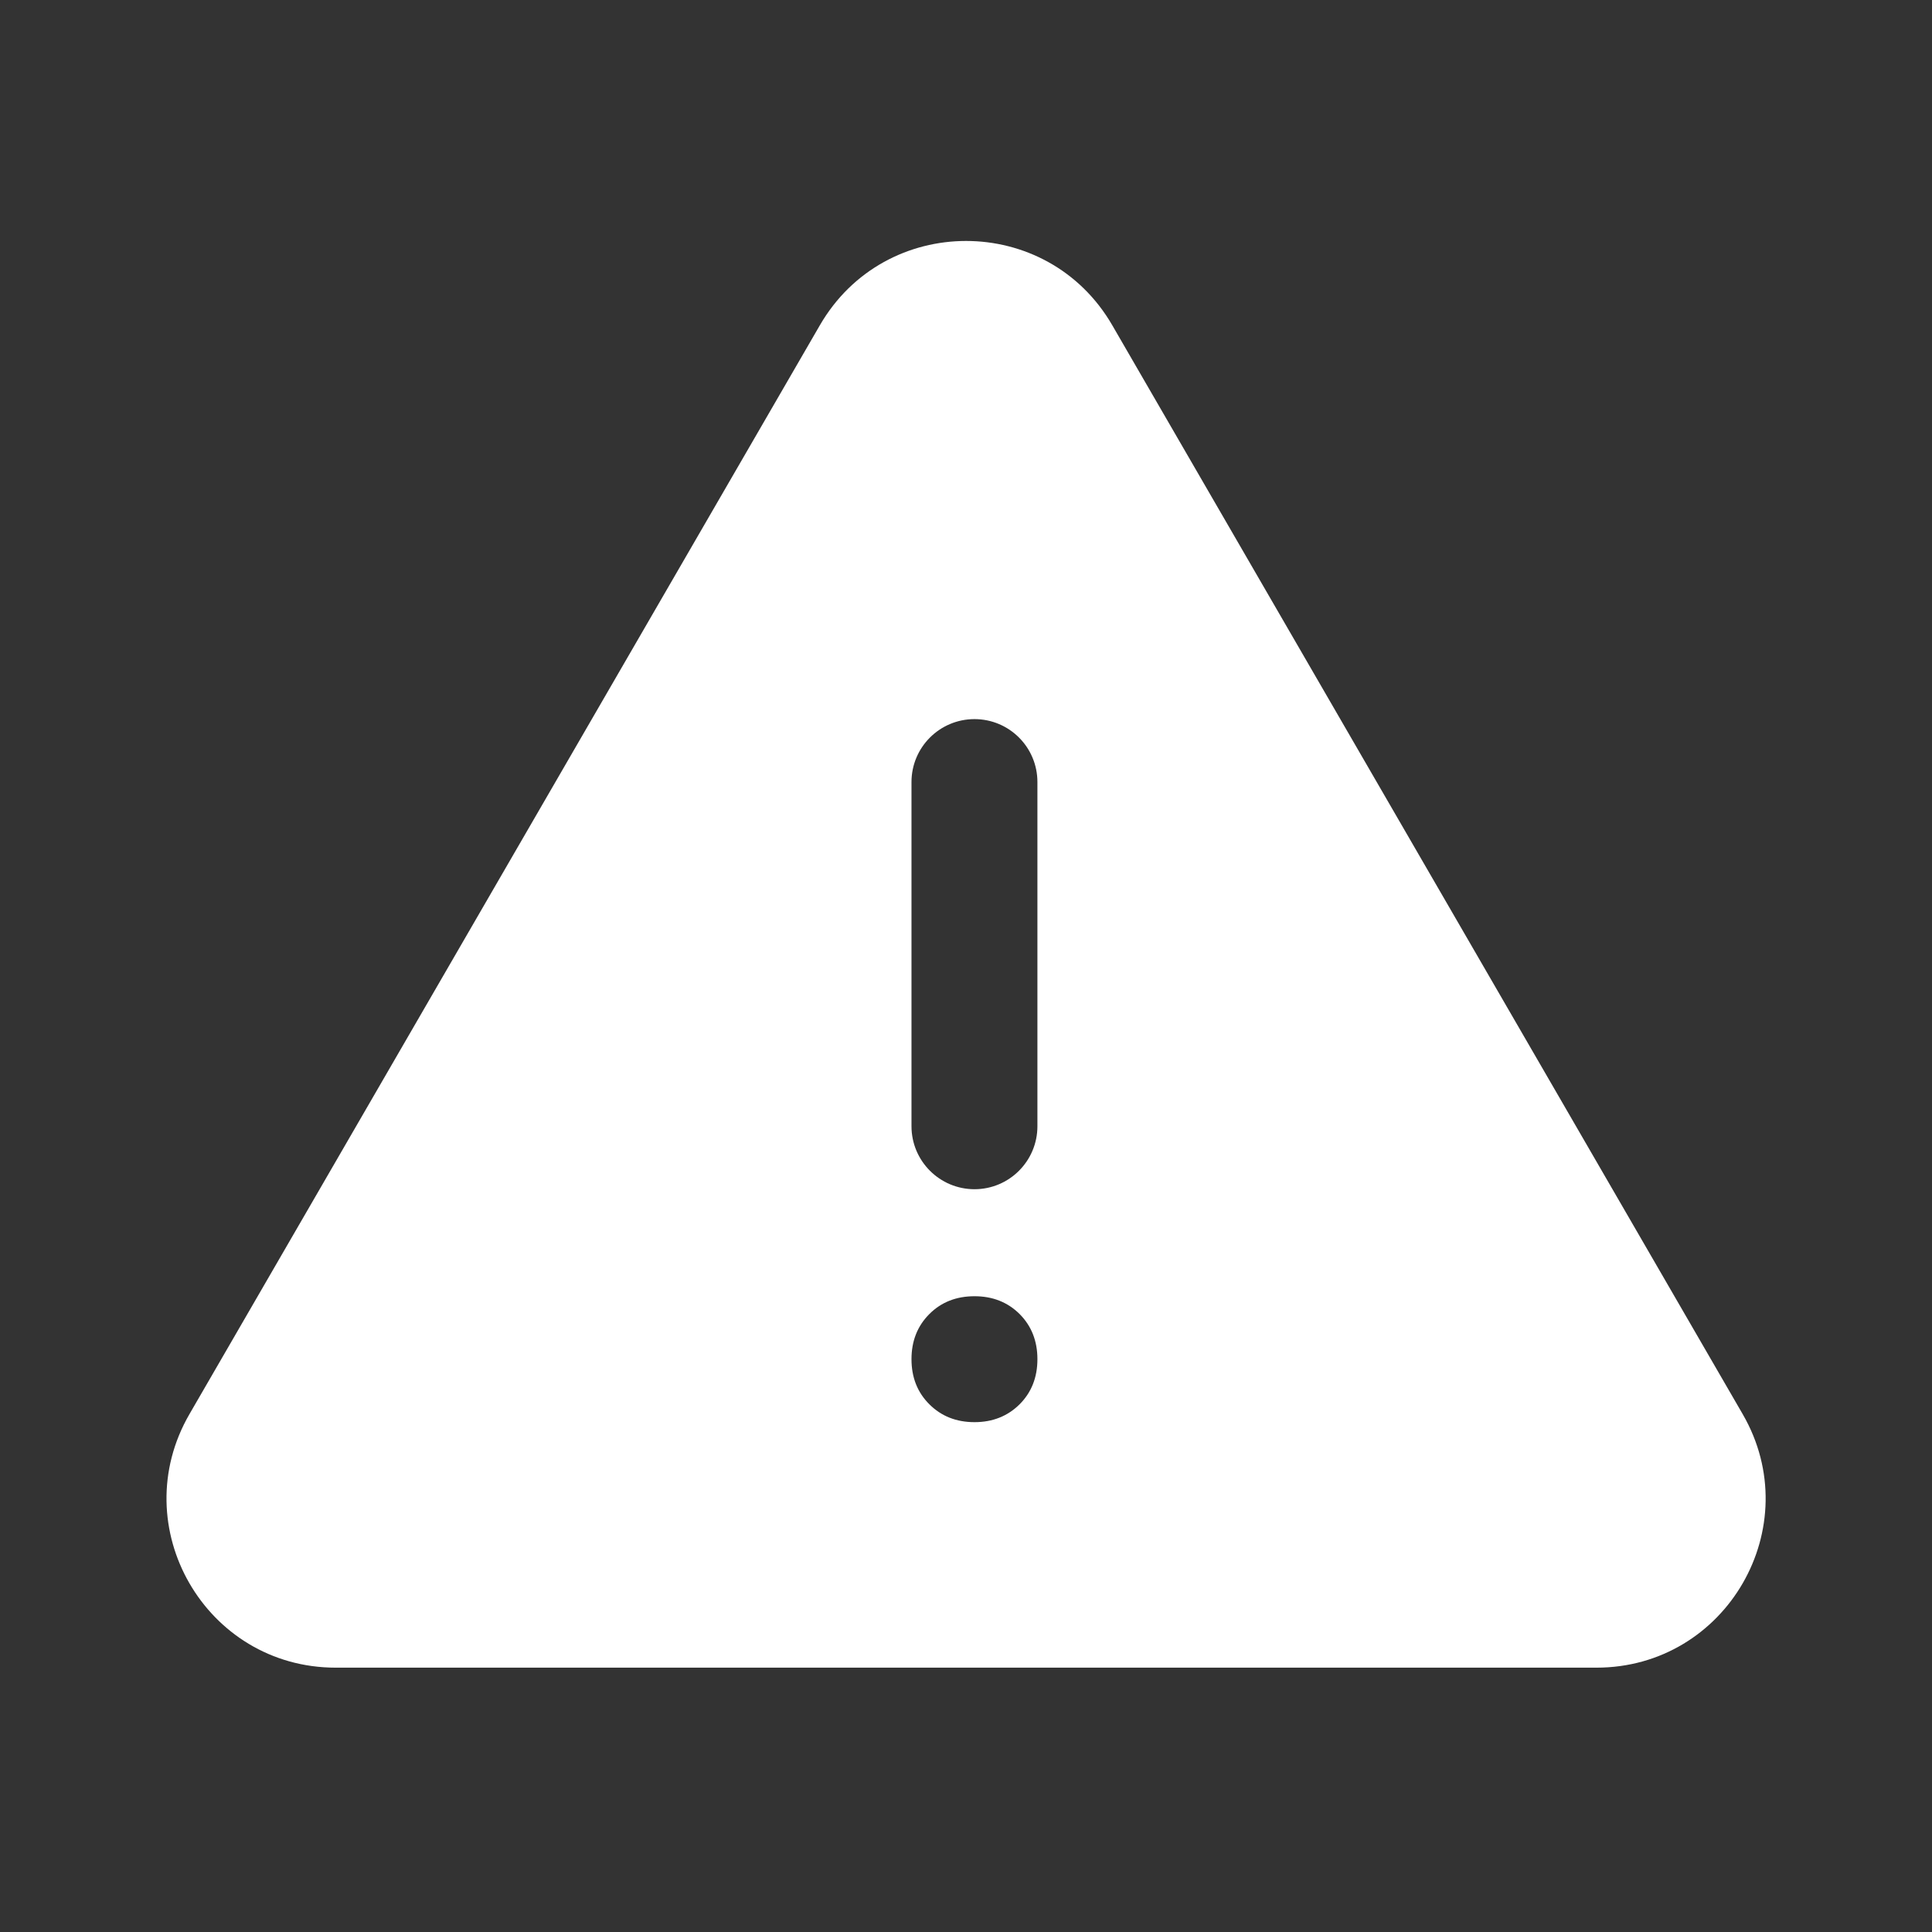 <svg width="28" height="28" viewBox="0 0 28 28" fill="none" xmlns="http://www.w3.org/2000/svg">
<rect x="0" y="0" width="28" height="28" fill="#333333" stroke="none"/>
<path d="M4.865 24.169C2.979 24.169 1.801 22.126 2.746 20.494L11.882 4.714C12.825 3.085 15.177 3.085 16.12 4.714L25.256 20.494C26.201 22.126 25.023 24.169 23.137 24.169H4.865ZM13.21 16.322C13.21 16.826 13.619 17.235 14.123 17.235C14.627 17.235 15.035 16.826 15.035 16.322V11.334C15.035 10.83 14.627 10.422 14.123 10.422C13.619 10.422 13.21 10.83 13.21 11.334V16.322ZM14.123 20.611C14.386 20.611 14.604 20.524 14.777 20.352C14.949 20.18 15.035 19.962 15.035 19.698C15.035 19.435 14.949 19.217 14.777 19.044C14.604 18.872 14.386 18.786 14.123 18.786C13.859 18.786 13.641 18.872 13.469 19.044C13.296 19.217 13.21 19.435 13.21 19.698C13.21 19.962 13.296 20.18 13.469 20.352C13.641 20.524 13.859 20.611 14.123 20.611Z" fill="white"/>
</svg>
